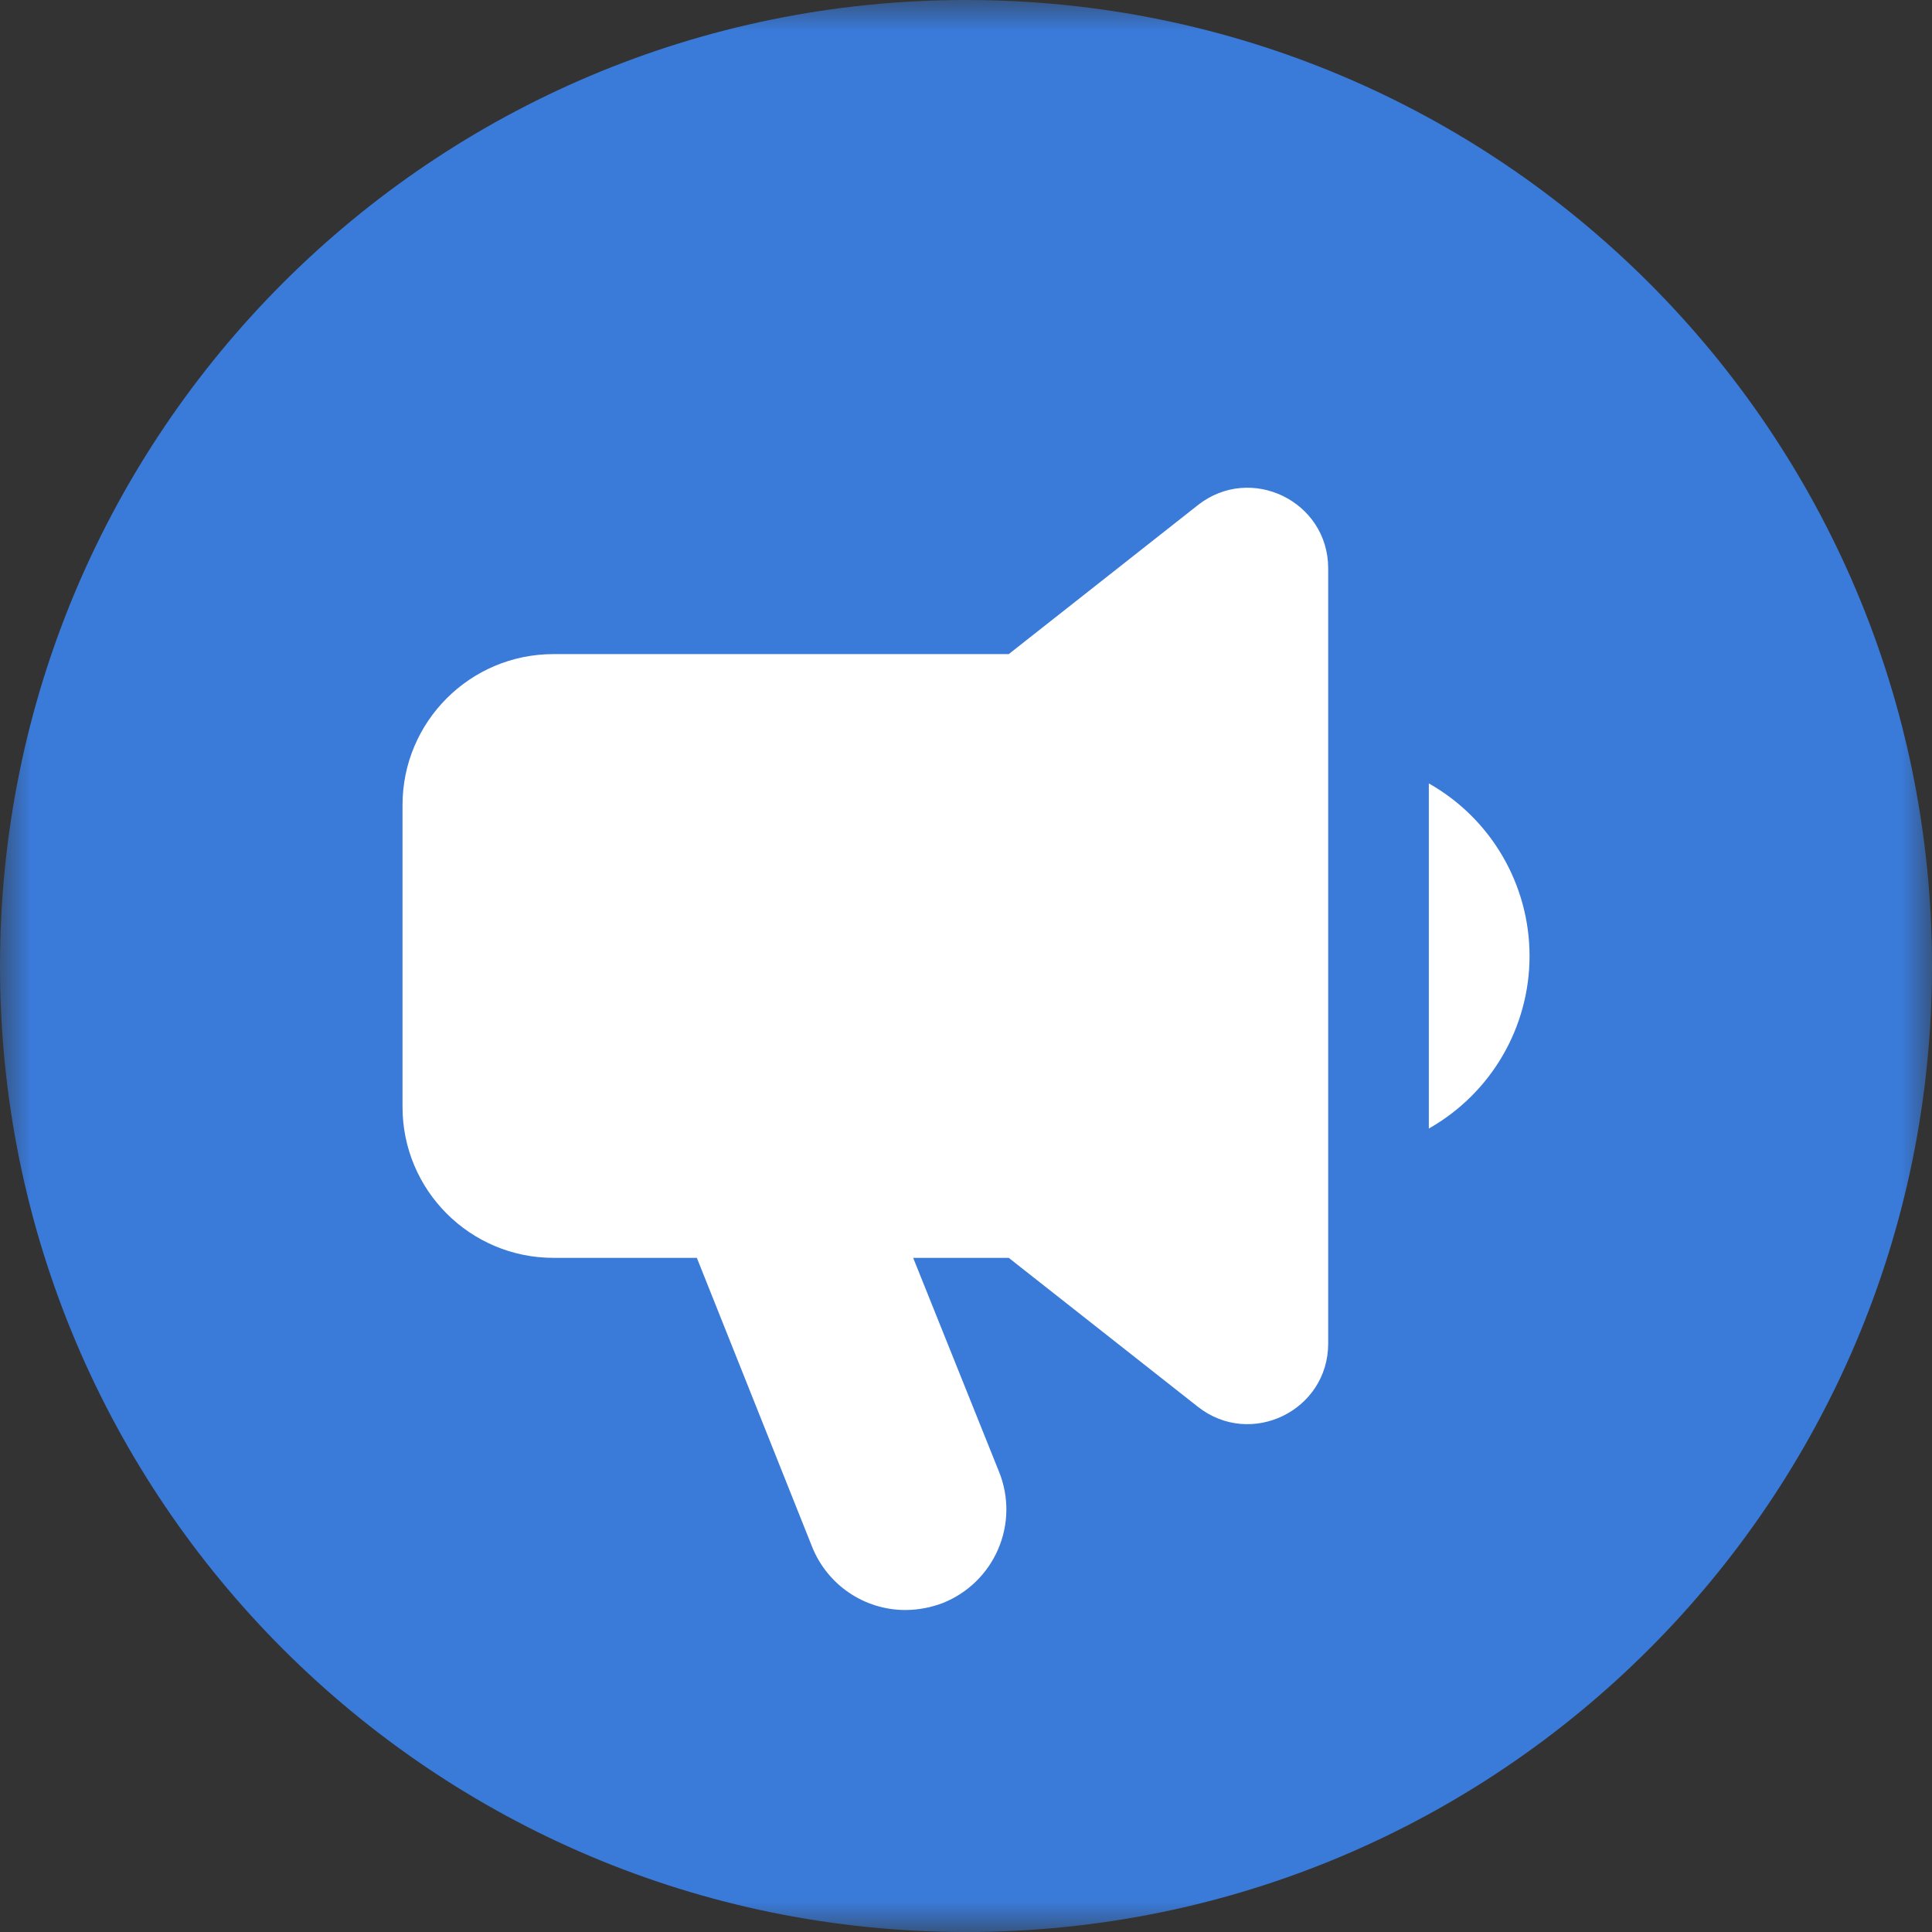 <svg width="32" height="32" viewBox="0 0 32 32" fill="none" xmlns="http://www.w3.org/2000/svg">
<rect x="0" y="0" width="32" height="32" fill="#333333" stroke="none"/>
<mask id="mask0" mask-type="alpha" maskUnits="userSpaceOnUse" x="0" y="0" width="32" height="32">
<path fill-rule="evenodd" clip-rule="evenodd" d="M0 0H32V32H0V0Z" fill="white"/>
</mask>
<g mask="url(#mask0)">
<path fill-rule="evenodd" clip-rule="evenodd" d="M16 -0C24.837 -0 32 7.164 32 16C32 24.837 24.837 32 16 32C7.164 32 0 24.837 0 16C0 7.164 7.164 -0 16 -0Z" fill="#3A7AD8"/>
</g>
<path fill-rule="evenodd" clip-rule="evenodd" d="M25.334 15.834C25.334 17.018 24.696 18.109 23.666 18.692V12.976C24.696 13.558 25.334 14.65 25.334 15.834ZM6.667 13.334C6.667 11.953 7.786 10.834 9.167 10.834H16.708L19.841 8.366C20.716 7.678 21.999 8.301 21.999 9.414V22.253C21.999 23.366 20.716 23.989 19.841 23.301L16.708 20.834H15.125L16.55 24.384C16.714 24.795 16.708 25.254 16.532 25.66C16.357 26.067 16.027 26.387 15.616 26.551C15.42 26.626 15.211 26.665 15 26.667C14.316 26.668 13.703 26.252 13.45 25.617L11.542 20.834H9.167C7.786 20.834 6.667 19.714 6.667 18.334V13.334Z" fill="white"/>
</svg>
